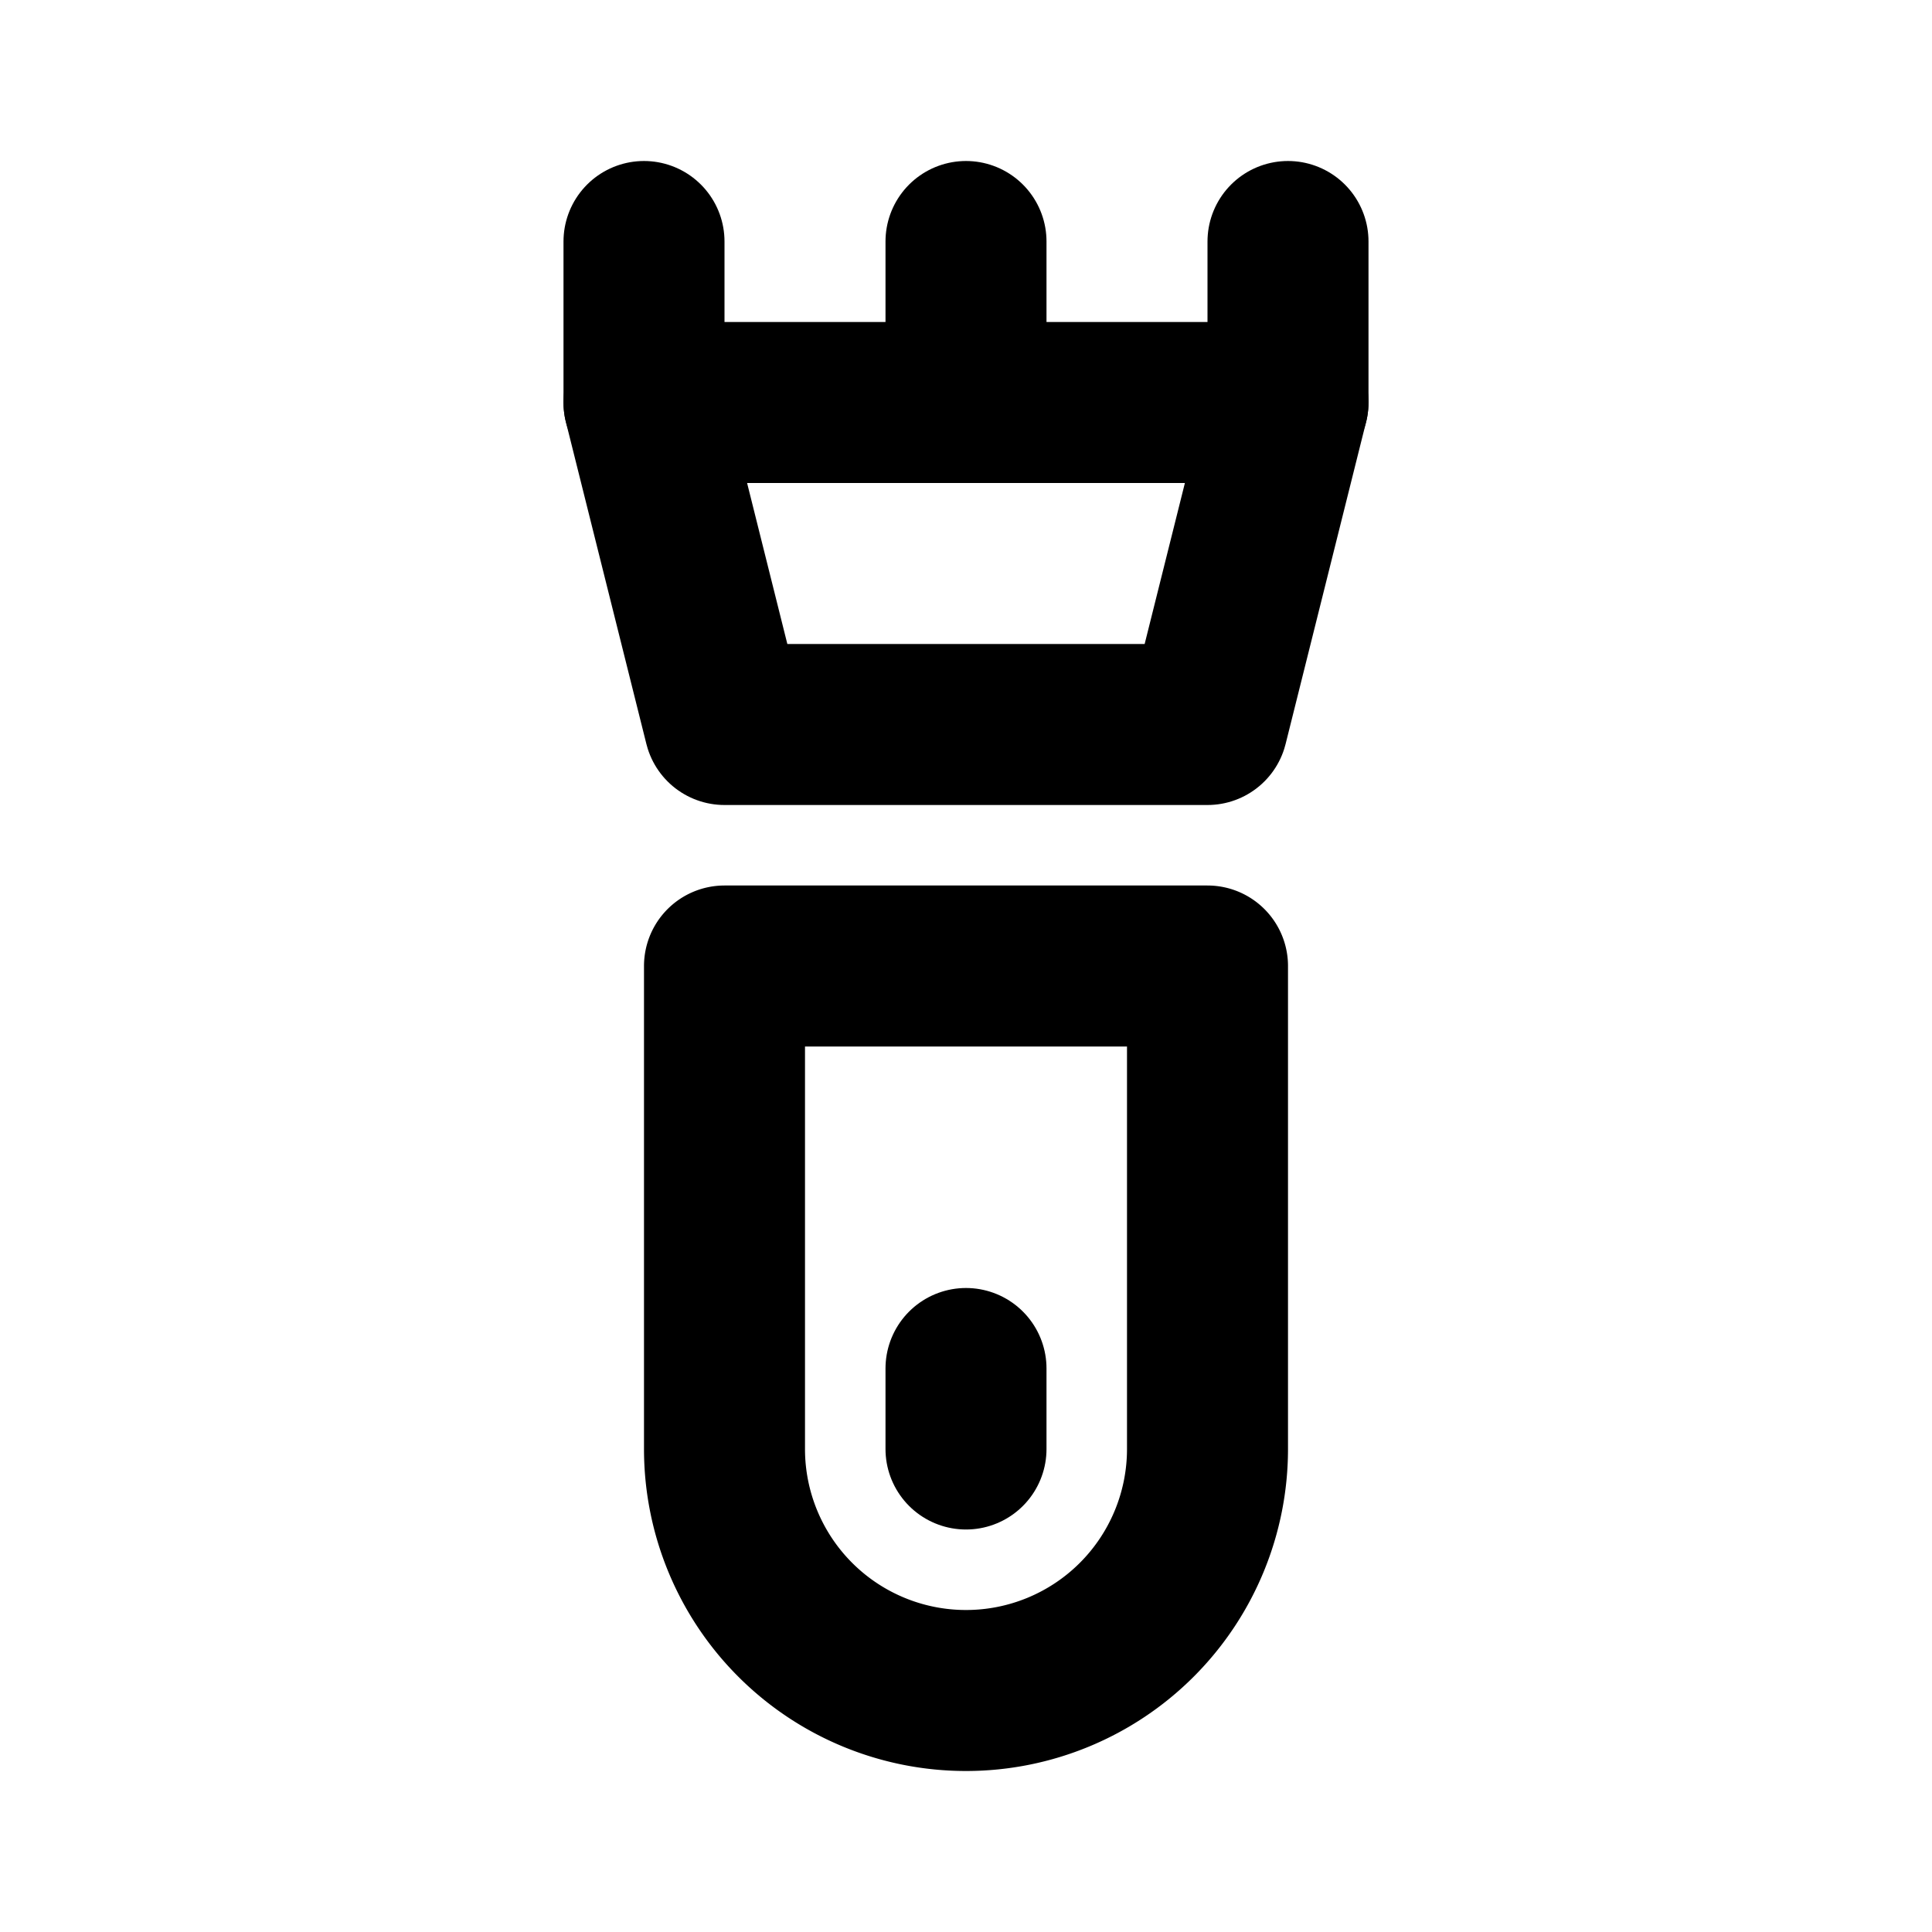 <!--
tags: [shaver, barber, grooming, beard, moustache, razor, electric, medical, wellness, healthcare]
category: Health
version: "1.97"
unicode: "f4b4"
-->
<svg
  xmlns="http://www.w3.org/2000/svg"
  width="24"
  height="24"
  viewBox="0 0 24 24"
  fill="none"
  stroke="currentColor"
  stroke-width="2"
  stroke-linecap="round"
  stroke-linejoin="round"
>
  <path d="M8 3v2" />
  <path d="M12 3v2" />
  <path d="M16 3v2" />
  <path d="M9 12v6a3 3 0 0 0 6 0v-6h-6" />
  <path d="M8 5h8l-1 4h-6l-1 -4" />
  <path d="M12 17v1" />
</svg>
